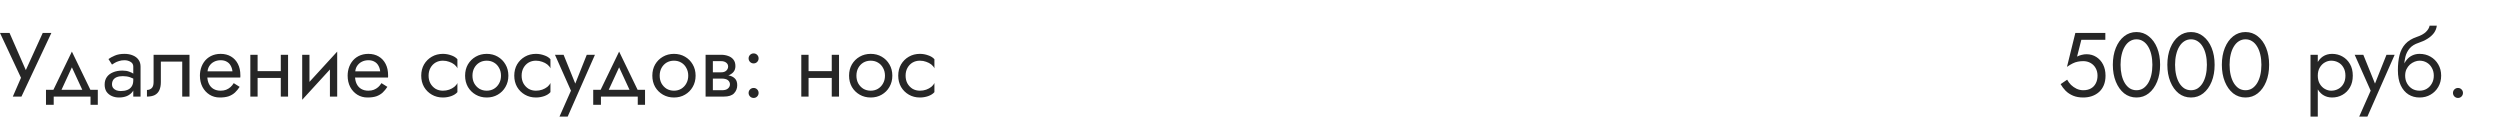 <?xml version="1.0" encoding="UTF-8"?> <svg xmlns="http://www.w3.org/2000/svg" width="440" height="23" viewBox="0 0 440 23" fill="none"> <path d="M9.04 5.8L3.776 17H2.256L3.696 13.688L0 5.8H1.68L4.976 13.32L4.128 13.256L7.52 5.8H9.04ZM12.653 11.848L10.493 16.52H9.053L12.653 9.08L16.253 16.52H14.813L12.653 11.848ZM15.933 17H9.453V18.44H8.093V15.8H17.213V18.44H15.933V17ZM19.713 14.84C19.713 15.096 19.783 15.315 19.922 15.496C20.06 15.667 20.247 15.8 20.482 15.896C20.716 15.981 20.977 16.024 21.265 16.024C21.692 16.024 22.071 15.96 22.401 15.832C22.732 15.704 22.988 15.501 23.169 15.224C23.361 14.947 23.457 14.579 23.457 14.12L23.713 14.92C23.713 15.389 23.585 15.795 23.329 16.136C23.084 16.467 22.753 16.723 22.337 16.904C21.922 17.075 21.457 17.16 20.945 17.16C20.487 17.16 20.066 17.075 19.681 16.904C19.297 16.733 18.988 16.483 18.753 16.152C18.529 15.811 18.418 15.389 18.418 14.888C18.418 14.365 18.546 13.923 18.802 13.56C19.058 13.197 19.42 12.92 19.89 12.728C20.359 12.525 20.913 12.424 21.553 12.424C22.023 12.424 22.423 12.488 22.753 12.616C23.095 12.733 23.367 12.872 23.57 13.032C23.772 13.181 23.911 13.304 23.985 13.4V14.152C23.623 13.896 23.255 13.709 22.881 13.592C22.508 13.464 22.087 13.4 21.617 13.4C21.191 13.4 20.834 13.459 20.546 13.576C20.268 13.693 20.06 13.859 19.922 14.072C19.783 14.285 19.713 14.541 19.713 14.84ZM19.713 11.368L19.09 10.392C19.367 10.189 19.74 9.987 20.209 9.784C20.679 9.581 21.244 9.48 21.905 9.48C22.471 9.48 22.962 9.571 23.378 9.752C23.804 9.923 24.135 10.173 24.369 10.504C24.615 10.835 24.738 11.24 24.738 11.72V17H23.457V11.72C23.457 11.347 23.297 11.069 22.977 10.888C22.668 10.696 22.311 10.6 21.905 10.6C21.553 10.6 21.233 10.648 20.945 10.744C20.657 10.829 20.407 10.936 20.194 11.064C19.991 11.181 19.831 11.283 19.713 11.368ZM33.351 9.64V17H32.071V10.84H28.311V14.44C28.311 15.016 28.221 15.496 28.039 15.88C27.869 16.253 27.602 16.536 27.239 16.728C26.877 16.909 26.418 17 25.863 17V15.832C26.183 15.832 26.455 15.731 26.679 15.528C26.914 15.325 27.031 14.963 27.031 14.44V9.64H33.351ZM36.001 13.64V12.552H40.913C40.87 12.168 40.764 11.832 40.593 11.544C40.433 11.245 40.204 11.016 39.905 10.856C39.617 10.685 39.26 10.6 38.833 10.6C38.406 10.6 38.017 10.691 37.665 10.872C37.313 11.053 37.03 11.315 36.817 11.656C36.614 11.987 36.513 12.381 36.513 12.84L36.481 13.32C36.481 13.885 36.577 14.365 36.769 14.76C36.961 15.155 37.233 15.453 37.585 15.656C37.937 15.859 38.353 15.96 38.833 15.96C39.196 15.96 39.516 15.907 39.793 15.8C40.081 15.683 40.337 15.528 40.561 15.336C40.785 15.133 40.977 14.899 41.137 14.632L42.177 15.288C41.932 15.661 41.66 15.992 41.361 16.28C41.062 16.557 40.7 16.776 40.273 16.936C39.846 17.085 39.313 17.16 38.673 17.16C38.012 17.16 37.414 16.995 36.881 16.664C36.358 16.333 35.942 15.88 35.633 15.304C35.334 14.717 35.185 14.056 35.185 13.32C35.185 13.181 35.19 13.048 35.201 12.92C35.212 12.792 35.228 12.664 35.249 12.536C35.356 11.928 35.569 11.395 35.889 10.936C36.209 10.477 36.62 10.12 37.121 9.864C37.633 9.608 38.204 9.48 38.833 9.48C39.526 9.48 40.134 9.635 40.657 9.944C41.18 10.253 41.585 10.691 41.873 11.256C42.161 11.811 42.305 12.477 42.305 13.256C42.305 13.32 42.305 13.384 42.305 13.448C42.305 13.512 42.3 13.576 42.289 13.64H36.001ZM44.811 13.72V12.52H50.251V13.72H44.811ZM49.419 9.64H50.699V17H49.419V9.64ZM44.059 9.64H45.339V17H44.059V9.64ZM59.266 10.92L53.186 17.56L53.266 15.72L59.346 9.08L59.266 10.92ZM54.466 9.64V15.8L53.186 17.56V9.64H54.466ZM59.346 9.08V17H58.066V10.84L59.346 9.08ZM62.001 13.64V12.552H66.913C66.87 12.168 66.764 11.832 66.593 11.544C66.433 11.245 66.204 11.016 65.905 10.856C65.617 10.685 65.26 10.6 64.833 10.6C64.406 10.6 64.017 10.691 63.665 10.872C63.313 11.053 63.03 11.315 62.817 11.656C62.614 11.987 62.513 12.381 62.513 12.84L62.481 13.32C62.481 13.885 62.577 14.365 62.769 14.76C62.961 15.155 63.233 15.453 63.585 15.656C63.937 15.859 64.353 15.96 64.833 15.96C65.196 15.96 65.516 15.907 65.793 15.8C66.081 15.683 66.337 15.528 66.561 15.336C66.785 15.133 66.977 14.899 67.137 14.632L68.177 15.288C67.932 15.661 67.66 15.992 67.361 16.28C67.062 16.557 66.7 16.776 66.273 16.936C65.846 17.085 65.313 17.16 64.673 17.16C64.012 17.16 63.414 16.995 62.881 16.664C62.358 16.333 61.942 15.88 61.633 15.304C61.334 14.717 61.185 14.056 61.185 13.32C61.185 13.181 61.19 13.048 61.201 12.92C61.212 12.792 61.228 12.664 61.249 12.536C61.356 11.928 61.569 11.395 61.889 10.936C62.209 10.477 62.62 10.12 63.121 9.864C63.633 9.608 64.204 9.48 64.833 9.48C65.526 9.48 66.134 9.635 66.657 9.944C67.18 10.253 67.585 10.691 67.873 11.256C68.161 11.811 68.305 12.477 68.305 13.256C68.305 13.32 68.305 13.384 68.305 13.448C68.305 13.512 68.3 13.576 68.289 13.64H62.001ZM75.432 13.32C75.432 13.832 75.539 14.285 75.752 14.68C75.976 15.075 76.275 15.389 76.648 15.624C77.032 15.848 77.464 15.96 77.944 15.96C78.339 15.96 78.707 15.901 79.048 15.784C79.4 15.656 79.704 15.491 79.96 15.288C80.216 15.075 80.398 14.851 80.504 14.616V16.216C80.248 16.515 79.88 16.749 79.4 16.92C78.931 17.08 78.446 17.16 77.944 17.16C77.23 17.16 76.584 16.995 76.008 16.664C75.432 16.333 74.974 15.88 74.632 15.304C74.302 14.717 74.136 14.056 74.136 13.32C74.136 12.573 74.302 11.912 74.632 11.336C74.974 10.76 75.432 10.307 76.008 9.976C76.584 9.645 77.23 9.48 77.944 9.48C78.446 9.48 78.931 9.565 79.4 9.736C79.88 9.896 80.248 10.125 80.504 10.424V12.024C80.398 11.779 80.216 11.555 79.96 11.352C79.704 11.149 79.4 10.989 79.048 10.872C78.707 10.744 78.339 10.68 77.944 10.68C77.464 10.68 77.032 10.792 76.648 11.016C76.275 11.24 75.976 11.555 75.752 11.96C75.539 12.355 75.432 12.808 75.432 13.32ZM81.857 13.32C81.857 12.573 82.022 11.912 82.353 11.336C82.694 10.76 83.153 10.307 83.729 9.976C84.305 9.645 84.95 9.48 85.665 9.48C86.39 9.48 87.035 9.645 87.601 9.976C88.177 10.307 88.63 10.76 88.961 11.336C89.302 11.912 89.473 12.573 89.473 13.32C89.473 14.056 89.302 14.717 88.961 15.304C88.63 15.88 88.177 16.333 87.601 16.664C87.035 16.995 86.39 17.16 85.665 17.16C84.95 17.16 84.305 16.995 83.729 16.664C83.153 16.333 82.694 15.88 82.353 15.304C82.022 14.717 81.857 14.056 81.857 13.32ZM83.153 13.32C83.153 13.832 83.26 14.285 83.473 14.68C83.697 15.075 83.996 15.389 84.369 15.624C84.753 15.848 85.185 15.96 85.665 15.96C86.145 15.96 86.572 15.848 86.945 15.624C87.329 15.389 87.627 15.075 87.841 14.68C88.065 14.285 88.177 13.832 88.177 13.32C88.177 12.808 88.065 12.355 87.841 11.96C87.627 11.555 87.329 11.24 86.945 11.016C86.572 10.792 86.145 10.68 85.665 10.68C85.185 10.68 84.753 10.792 84.369 11.016C83.996 11.24 83.697 11.555 83.473 11.96C83.26 12.355 83.153 12.808 83.153 13.32ZM91.807 13.32C91.807 13.832 91.914 14.285 92.127 14.68C92.351 15.075 92.65 15.389 93.023 15.624C93.407 15.848 93.839 15.96 94.319 15.96C94.714 15.96 95.082 15.901 95.423 15.784C95.775 15.656 96.079 15.491 96.335 15.288C96.591 15.075 96.773 14.851 96.879 14.616V16.216C96.623 16.515 96.255 16.749 95.775 16.92C95.306 17.08 94.821 17.16 94.319 17.16C93.605 17.16 92.959 16.995 92.383 16.664C91.807 16.333 91.349 15.88 91.007 15.304C90.677 14.717 90.511 14.056 90.511 13.32C90.511 12.573 90.677 11.912 91.007 11.336C91.349 10.76 91.807 10.307 92.383 9.976C92.959 9.645 93.605 9.48 94.319 9.48C94.821 9.48 95.306 9.565 95.775 9.736C96.255 9.896 96.623 10.125 96.879 10.424V12.024C96.773 11.779 96.591 11.555 96.335 11.352C96.079 11.149 95.775 10.989 95.423 10.872C95.082 10.744 94.714 10.68 94.319 10.68C93.839 10.68 93.407 10.792 93.023 11.016C92.65 11.24 92.351 11.555 92.127 11.96C91.914 12.355 91.807 12.808 91.807 13.32ZM104.712 9.64L99.912 20.52H98.472L100.488 15.96L97.672 9.64H99.192L101.528 15.4L101 15.336L103.272 9.64H104.712ZM108.966 11.848L106.806 16.52H105.366L108.966 9.08L112.566 16.52H111.126L108.966 11.848ZM112.246 17H105.766V18.44H104.406V15.8H113.526V18.44H112.246V17ZM114.81 13.32C114.81 12.573 114.975 11.912 115.306 11.336C115.647 10.76 116.106 10.307 116.682 9.976C117.258 9.645 117.903 9.48 118.618 9.48C119.343 9.48 119.989 9.645 120.554 9.976C121.13 10.307 121.583 10.76 121.914 11.336C122.255 11.912 122.426 12.573 122.426 13.32C122.426 14.056 122.255 14.717 121.914 15.304C121.583 15.88 121.13 16.333 120.554 16.664C119.989 16.995 119.343 17.16 118.618 17.16C117.903 17.16 117.258 16.995 116.682 16.664C116.106 16.333 115.647 15.88 115.306 15.304C114.975 14.717 114.81 14.056 114.81 13.32ZM116.106 13.32C116.106 13.832 116.213 14.285 116.426 14.68C116.65 15.075 116.949 15.389 117.322 15.624C117.706 15.848 118.138 15.96 118.618 15.96C119.098 15.96 119.525 15.848 119.898 15.624C120.282 15.389 120.581 15.075 120.794 14.68C121.018 14.285 121.13 13.832 121.13 13.32C121.13 12.808 121.018 12.355 120.794 11.96C120.581 11.555 120.282 11.24 119.898 11.016C119.525 10.792 119.098 10.68 118.618 10.68C118.138 10.68 117.706 10.792 117.322 11.016C116.949 11.24 116.65 11.555 116.426 11.96C116.213 12.355 116.106 12.808 116.106 13.32ZM124.936 13.16H127.064C127.576 13.16 128.035 13.213 128.44 13.32C128.846 13.427 129.166 13.613 129.4 13.88C129.635 14.147 129.752 14.52 129.752 15C129.752 15.555 129.566 16.029 129.192 16.424C128.83 16.808 128.227 17 127.384 17H124.936V15.88H127.064C127.544 15.88 127.896 15.779 128.12 15.576C128.355 15.373 128.472 15.128 128.472 14.84C128.472 14.691 128.44 14.557 128.376 14.44C128.323 14.323 128.238 14.216 128.12 14.12C128.014 14.024 127.87 13.955 127.688 13.912C127.518 13.859 127.31 13.832 127.064 13.832H124.936V13.16ZM124.936 13.48V12.728H126.904C127.096 12.728 127.267 12.707 127.416 12.664C127.576 12.611 127.71 12.536 127.816 12.44C127.923 12.344 128.003 12.237 128.056 12.12C128.12 11.992 128.152 11.859 128.152 11.72C128.152 11.432 128.04 11.203 127.816 11.032C127.592 10.851 127.288 10.76 126.904 10.76H124.936V9.64H126.904C127.363 9.64 127.779 9.709 128.152 9.848C128.536 9.976 128.846 10.189 129.08 10.488C129.315 10.776 129.432 11.16 129.432 11.64C129.432 12.056 129.315 12.403 129.08 12.68C128.846 12.947 128.536 13.149 128.152 13.288C127.779 13.416 127.363 13.48 126.904 13.48H124.936ZM124.184 9.64H125.464V17H124.184V9.64ZM131.754 16.36C131.754 16.115 131.84 15.907 132.01 15.736C132.192 15.565 132.4 15.48 132.634 15.48C132.88 15.48 133.088 15.565 133.258 15.736C133.429 15.907 133.514 16.115 133.514 16.36C133.514 16.595 133.429 16.803 133.258 16.984C133.088 17.155 132.88 17.24 132.634 17.24C132.4 17.24 132.192 17.155 132.01 16.984C131.84 16.803 131.754 16.595 131.754 16.36ZM131.754 10.28C131.754 10.035 131.84 9.827 132.01 9.656C132.192 9.485 132.4 9.4 132.634 9.4C132.88 9.4 133.088 9.485 133.258 9.656C133.429 9.827 133.514 10.035 133.514 10.28C133.514 10.515 133.429 10.723 133.258 10.904C133.088 11.075 132.88 11.16 132.634 11.16C132.4 11.16 132.192 11.075 132.01 10.904C131.84 10.723 131.754 10.515 131.754 10.28ZM141.78 13.72V12.52H147.22V13.72H141.78ZM146.388 9.64H147.668V17H146.388V9.64ZM141.028 9.64H142.308V17H141.028V9.64ZM149.435 13.32C149.435 12.573 149.6 11.912 149.931 11.336C150.272 10.76 150.731 10.307 151.307 9.976C151.883 9.645 152.528 9.48 153.243 9.48C153.968 9.48 154.614 9.645 155.179 9.976C155.755 10.307 156.208 10.76 156.539 11.336C156.88 11.912 157.051 12.573 157.051 13.32C157.051 14.056 156.88 14.717 156.539 15.304C156.208 15.88 155.755 16.333 155.179 16.664C154.614 16.995 153.968 17.16 153.243 17.16C152.528 17.16 151.883 16.995 151.307 16.664C150.731 16.333 150.272 15.88 149.931 15.304C149.6 14.717 149.435 14.056 149.435 13.32ZM150.731 13.32C150.731 13.832 150.838 14.285 151.051 14.68C151.275 15.075 151.574 15.389 151.947 15.624C152.331 15.848 152.763 15.96 153.243 15.96C153.723 15.96 154.15 15.848 154.523 15.624C154.907 15.389 155.206 15.075 155.419 14.68C155.643 14.285 155.755 13.832 155.755 13.32C155.755 12.808 155.643 12.355 155.419 11.96C155.206 11.555 154.907 11.24 154.523 11.016C154.15 10.792 153.723 10.68 153.243 10.68C152.763 10.68 152.331 10.792 151.947 11.016C151.574 11.24 151.275 11.555 151.051 11.96C150.838 12.355 150.731 12.808 150.731 13.32ZM159.385 13.32C159.385 13.832 159.492 14.285 159.705 14.68C159.929 15.075 160.228 15.389 160.601 15.624C160.985 15.848 161.417 15.96 161.897 15.96C162.292 15.96 162.66 15.901 163.001 15.784C163.353 15.656 163.657 15.491 163.913 15.288C164.169 15.075 164.351 14.851 164.457 14.616V16.216C164.201 16.515 163.833 16.749 163.353 16.92C162.884 17.08 162.399 17.16 161.897 17.16C161.183 17.16 160.537 16.995 159.961 16.664C159.385 16.333 158.927 15.88 158.585 15.304C158.255 14.717 158.089 14.056 158.089 13.32C158.089 12.573 158.255 11.912 158.585 11.336C158.927 10.76 159.385 10.307 159.961 9.976C160.537 9.645 161.183 9.48 161.897 9.48C162.399 9.48 162.884 9.565 163.353 9.736C163.833 9.896 164.201 10.125 164.457 10.424V12.024C164.351 11.779 164.169 11.555 163.913 11.352C163.657 11.149 163.353 10.989 163.001 10.872C162.66 10.744 162.292 10.68 161.897 10.68C161.417 10.68 160.985 10.792 160.601 11.016C160.228 11.24 159.929 11.555 159.705 11.96C159.492 12.355 159.385 12.808 159.385 13.32Z" fill="#262626"></path> <path d="M370.572 13.32C370.572 13.96 370.47 14.52 370.267 15C370.065 15.48 369.782 15.88 369.42 16.2C369.057 16.52 368.641 16.76 368.172 16.92C367.702 17.08 367.196 17.16 366.652 17.16C365.969 17.16 365.372 17.053 364.86 16.84C364.358 16.627 363.926 16.344 363.564 15.992C363.212 15.629 362.913 15.235 362.668 14.808L363.82 14.024C363.99 14.344 364.214 14.648 364.492 14.936C364.78 15.213 365.11 15.443 365.484 15.624C365.857 15.795 366.246 15.88 366.652 15.88C367.185 15.88 367.638 15.773 368.012 15.56C368.385 15.347 368.668 15.048 368.86 14.664C369.062 14.28 369.164 13.832 369.164 13.32C369.164 12.808 369.052 12.36 368.828 11.976C368.614 11.592 368.316 11.293 367.932 11.08C367.558 10.867 367.132 10.76 366.652 10.76C366.3 10.76 365.974 10.792 365.676 10.856C365.388 10.909 365.094 11.011 364.796 11.16C364.508 11.299 364.172 11.501 363.788 11.768L365.26 5.8H370.54V7H366.316L365.564 9.96C365.83 9.821 366.102 9.72 366.38 9.656C366.668 9.581 366.95 9.544 367.228 9.544C367.868 9.544 368.438 9.704 368.94 10.024C369.452 10.344 369.852 10.787 370.14 11.352C370.428 11.917 370.572 12.573 370.572 13.32ZM373.219 11.4C373.219 12.051 373.283 12.653 373.411 13.208C373.539 13.752 373.725 14.227 373.971 14.632C374.216 15.027 374.509 15.336 374.851 15.56C375.203 15.773 375.592 15.88 376.019 15.88C376.456 15.88 376.845 15.773 377.187 15.56C377.528 15.336 377.821 15.027 378.067 14.632C378.312 14.227 378.499 13.752 378.627 13.208C378.755 12.653 378.819 12.051 378.819 11.4C378.819 10.749 378.755 10.152 378.627 9.608C378.499 9.053 378.312 8.579 378.067 8.184C377.821 7.779 377.528 7.469 377.187 7.256C376.845 7.032 376.456 6.92 376.019 6.92C375.592 6.92 375.203 7.032 374.851 7.256C374.509 7.469 374.216 7.779 373.971 8.184C373.725 8.579 373.539 9.053 373.411 9.608C373.283 10.152 373.219 10.749 373.219 11.4ZM371.859 11.4C371.859 10.28 372.035 9.288 372.387 8.424C372.739 7.56 373.224 6.883 373.843 6.392C374.472 5.891 375.197 5.64 376.019 5.64C376.84 5.64 377.56 5.891 378.179 6.392C378.808 6.883 379.299 7.56 379.651 8.424C380.003 9.288 380.179 10.28 380.179 11.4C380.179 12.52 380.003 13.512 379.651 14.376C379.299 15.24 378.808 15.923 378.179 16.424C377.56 16.915 376.84 17.16 376.019 17.16C375.197 17.16 374.472 16.915 373.843 16.424C373.224 15.923 372.739 15.24 372.387 14.376C372.035 13.512 371.859 12.52 371.859 11.4ZM382.812 11.4C382.812 12.051 382.877 12.653 383.005 13.208C383.133 13.752 383.319 14.227 383.565 14.632C383.81 15.027 384.103 15.336 384.445 15.56C384.797 15.773 385.186 15.88 385.613 15.88C386.05 15.88 386.439 15.773 386.781 15.56C387.122 15.336 387.415 15.027 387.661 14.632C387.906 14.227 388.093 13.752 388.221 13.208C388.349 12.653 388.413 12.051 388.413 11.4C388.413 10.749 388.349 10.152 388.221 9.608C388.093 9.053 387.906 8.579 387.661 8.184C387.415 7.779 387.122 7.469 386.781 7.256C386.439 7.032 386.05 6.92 385.613 6.92C385.186 6.92 384.797 7.032 384.445 7.256C384.103 7.469 383.81 7.779 383.565 8.184C383.319 8.579 383.133 9.053 383.005 9.608C382.877 10.152 382.812 10.749 382.812 11.4ZM381.453 11.4C381.453 10.28 381.629 9.288 381.981 8.424C382.333 7.56 382.818 6.883 383.437 6.392C384.066 5.891 384.791 5.64 385.613 5.64C386.434 5.64 387.154 5.891 387.773 6.392C388.402 6.883 388.893 7.56 389.245 8.424C389.597 9.288 389.773 10.28 389.773 11.4C389.773 12.52 389.597 13.512 389.245 14.376C388.893 15.24 388.402 15.923 387.773 16.424C387.154 16.915 386.434 17.16 385.613 17.16C384.791 17.16 384.066 16.915 383.437 16.424C382.818 15.923 382.333 15.24 381.981 14.376C381.629 13.512 381.453 12.52 381.453 11.4ZM392.406 11.4C392.406 12.051 392.47 12.653 392.598 13.208C392.726 13.752 392.913 14.227 393.158 14.632C393.404 15.027 393.697 15.336 394.038 15.56C394.39 15.773 394.78 15.88 395.206 15.88C395.644 15.88 396.033 15.773 396.374 15.56C396.716 15.336 397.009 15.027 397.254 14.632C397.5 14.227 397.686 13.752 397.814 13.208C397.942 12.653 398.006 12.051 398.006 11.4C398.006 10.749 397.942 10.152 397.814 9.608C397.686 9.053 397.5 8.579 397.254 8.184C397.009 7.779 396.716 7.469 396.374 7.256C396.033 7.032 395.644 6.92 395.206 6.92C394.78 6.92 394.39 7.032 394.038 7.256C393.697 7.469 393.404 7.779 393.158 8.184C392.913 8.579 392.726 9.053 392.598 9.608C392.47 10.152 392.406 10.749 392.406 11.4ZM391.046 11.4C391.046 10.28 391.222 9.288 391.574 8.424C391.926 7.56 392.412 6.883 393.03 6.392C393.66 5.891 394.385 5.64 395.206 5.64C396.028 5.64 396.748 5.891 397.366 6.392C397.996 6.883 398.486 7.56 398.838 8.424C399.19 9.288 399.366 10.28 399.366 11.4C399.366 12.52 399.19 13.512 398.838 14.376C398.486 15.24 397.996 15.923 397.366 16.424C396.748 16.915 396.028 17.16 395.206 17.16C394.385 17.16 393.66 16.915 393.03 16.424C392.412 15.923 391.926 15.24 391.574 14.376C391.222 13.512 391.046 12.52 391.046 11.4Z" fill="#262626"></path> <path d="M407.931 20.52H406.651V9.64H407.931V20.52ZM414.091 13.32C414.091 14.109 413.926 14.792 413.595 15.368C413.265 15.944 412.822 16.387 412.267 16.696C411.723 17.005 411.115 17.16 410.443 17.16C409.835 17.16 409.297 17.005 408.827 16.696C408.369 16.387 408.006 15.944 407.739 15.368C407.483 14.792 407.355 14.109 407.355 13.32C407.355 12.52 407.483 11.837 407.739 11.272C408.006 10.696 408.369 10.253 408.827 9.944C409.297 9.635 409.835 9.48 410.443 9.48C411.115 9.48 411.723 9.635 412.267 9.944C412.822 10.253 413.265 10.696 413.595 11.272C413.926 11.837 414.091 12.52 414.091 13.32ZM412.795 13.32C412.795 12.755 412.678 12.275 412.443 11.88C412.219 11.485 411.915 11.187 411.531 10.984C411.158 10.781 410.742 10.68 410.283 10.68C409.91 10.68 409.542 10.781 409.179 10.984C408.817 11.187 408.518 11.485 408.283 11.88C408.049 12.275 407.931 12.755 407.931 13.32C407.931 13.885 408.049 14.365 408.283 14.76C408.518 15.155 408.817 15.453 409.179 15.656C409.542 15.859 409.91 15.96 410.283 15.96C410.742 15.96 411.158 15.859 411.531 15.656C411.915 15.453 412.219 15.155 412.443 14.76C412.678 14.365 412.795 13.885 412.795 13.32ZM421.462 9.64L416.662 20.52H415.222L417.238 15.96L414.422 9.64H415.942L418.278 15.4L417.75 15.336L420.022 9.64H421.462ZM425.837 10.68V9.48C426.562 9.48 427.207 9.645 427.773 9.976C428.349 10.307 428.802 10.76 429.133 11.336C429.474 11.912 429.645 12.573 429.645 13.32C429.645 14.056 429.474 14.717 429.133 15.304C428.802 15.88 428.349 16.333 427.773 16.664C427.207 16.995 426.562 17.16 425.837 17.16C425.122 17.16 424.477 16.984 423.901 16.632C423.325 16.269 422.866 15.731 422.525 15.016C422.194 14.301 422.029 13.416 422.029 12.36L423.309 13.32C423.309 13.832 423.421 14.285 423.645 14.68C423.869 15.075 424.167 15.389 424.541 15.624C424.925 15.848 425.357 15.96 425.837 15.96C426.317 15.96 426.743 15.848 427.117 15.624C427.501 15.389 427.799 15.075 428.013 14.68C428.237 14.285 428.349 13.832 428.349 13.32C428.349 12.808 428.237 12.355 428.013 11.96C427.799 11.555 427.501 11.24 427.117 11.016C426.743 10.792 426.317 10.68 425.837 10.68ZM422.733 13.32C422.733 12.723 422.807 12.189 422.957 11.72C423.106 11.24 423.319 10.835 423.597 10.504C423.874 10.173 424.199 9.923 424.573 9.752C424.957 9.571 425.378 9.48 425.837 9.48V10.68C425.559 10.68 425.271 10.739 424.973 10.856C424.674 10.973 424.397 11.144 424.141 11.368C423.895 11.592 423.693 11.869 423.533 12.2C423.383 12.52 423.309 12.893 423.309 13.32H422.733ZM422.029 12.36C422.029 11.357 422.125 10.472 422.317 9.704C422.509 8.936 422.845 8.285 423.325 7.752C423.815 7.208 424.487 6.792 425.341 6.504C426.066 6.259 426.605 5.965 426.957 5.624C427.319 5.272 427.538 4.904 427.613 4.52H428.877C428.823 4.989 428.653 5.421 428.365 5.816C428.077 6.2 427.698 6.536 427.229 6.824C426.77 7.112 426.247 7.352 425.661 7.544C424.999 7.757 424.482 8.077 424.109 8.504C423.746 8.931 423.495 9.416 423.357 9.96C423.218 10.493 423.149 11.027 423.149 11.56V13.208L422.029 12.36ZM431.723 16.36C431.723 16.115 431.808 15.907 431.979 15.736C432.16 15.565 432.368 15.48 432.603 15.48C432.848 15.48 433.056 15.565 433.227 15.736C433.398 15.907 433.483 16.115 433.483 16.36C433.483 16.595 433.398 16.803 433.227 16.984C433.056 17.155 432.848 17.24 432.603 17.24C432.368 17.24 432.16 17.155 431.979 16.984C431.808 16.803 431.723 16.595 431.723 16.36Z" fill="#262626"></path> </svg> 